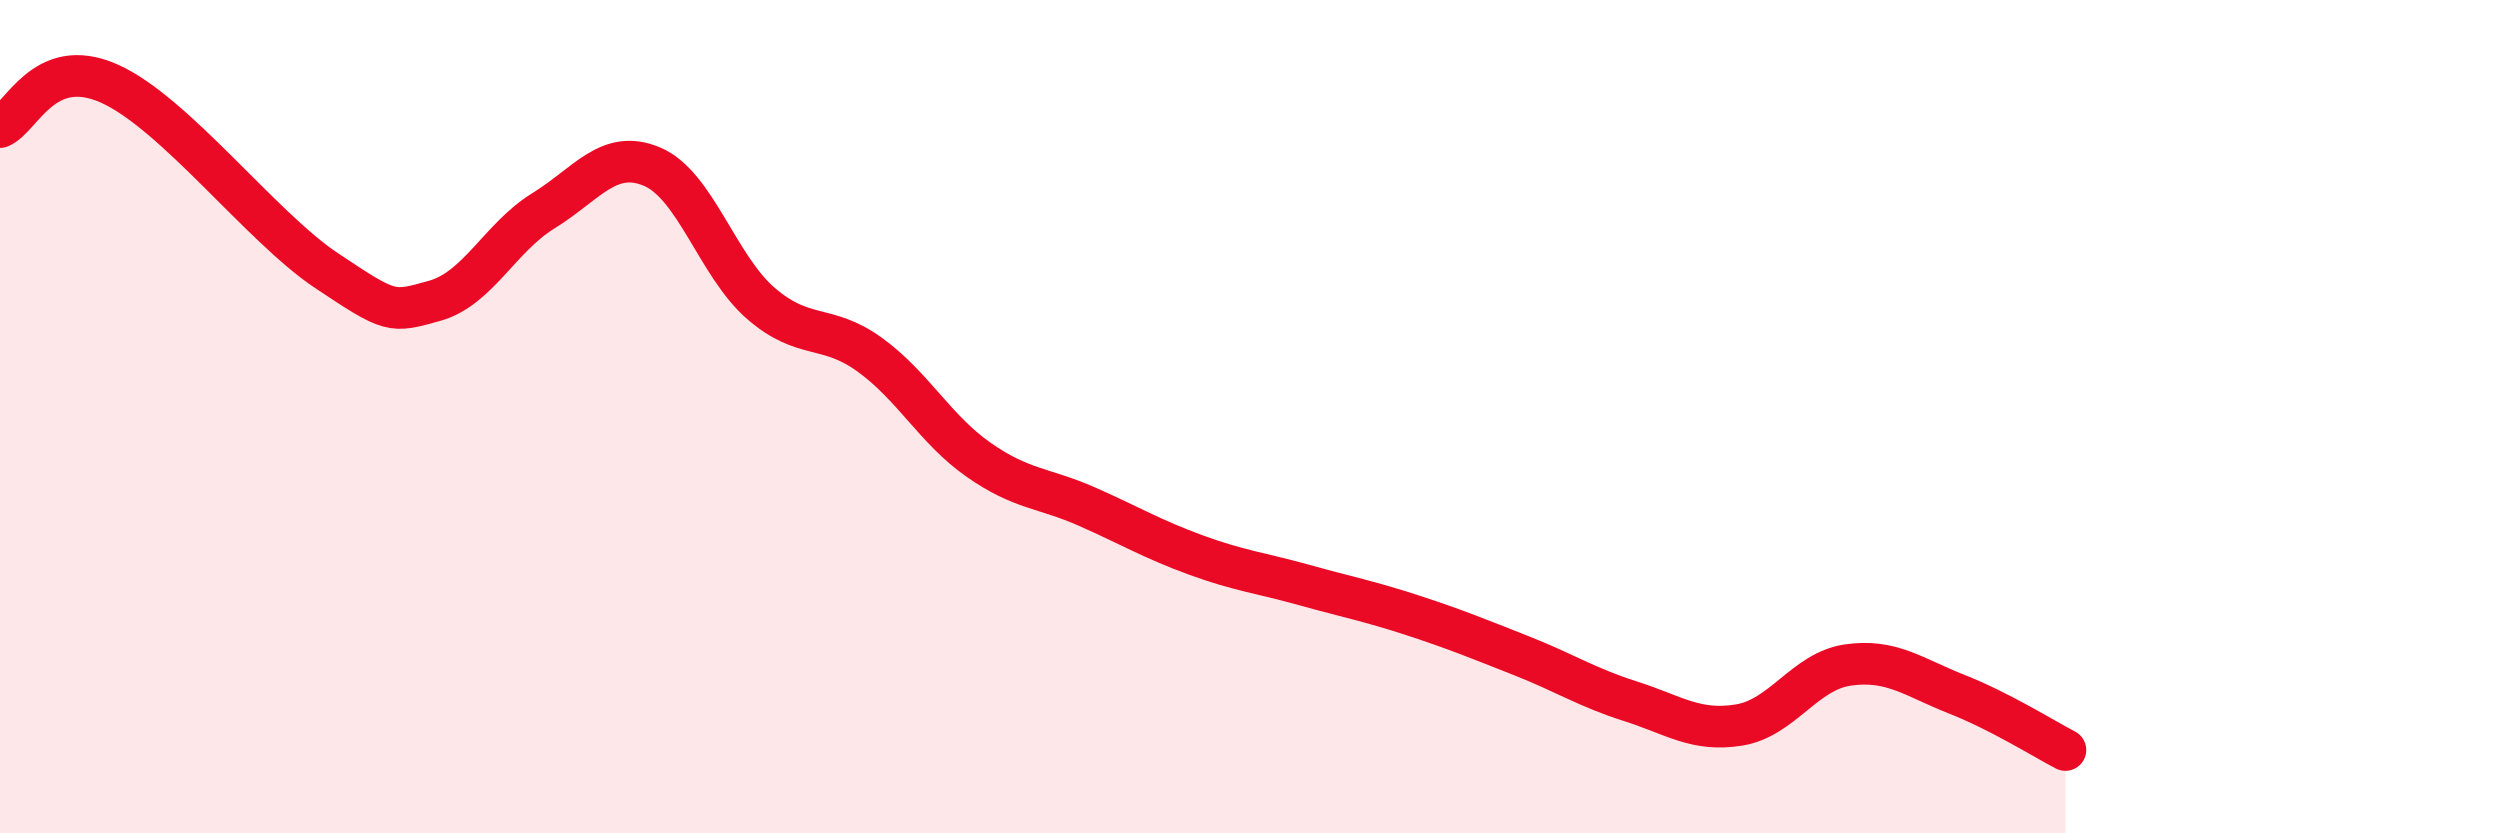 
    <svg width="60" height="20" viewBox="0 0 60 20" xmlns="http://www.w3.org/2000/svg">
      <path
        d="M 0,3.05 C 0.52,2.84 1.04,1.31 2.61,2 C 4.18,2.69 6.27,5.45 7.83,6.49 C 9.39,7.53 9.39,7.51 10.43,7.22 C 11.47,6.93 12,5.7 13.04,5.06 C 14.08,4.42 14.61,3.56 15.65,4 C 16.69,4.44 17.22,6.38 18.26,7.28 C 19.3,8.18 19.83,7.76 20.87,8.51 C 21.91,9.26 22.44,10.3 23.48,11.03 C 24.52,11.76 25.05,11.7 26.09,12.16 C 27.13,12.62 27.66,12.94 28.7,13.32 C 29.74,13.7 30.26,13.75 31.3,14.04 C 32.34,14.33 32.87,14.43 33.91,14.77 C 34.95,15.11 35.48,15.33 36.52,15.74 C 37.56,16.15 38.09,16.5 39.13,16.83 C 40.17,17.16 40.7,17.57 41.74,17.4 C 42.78,17.23 43.31,16.11 44.35,15.96 C 45.39,15.81 45.92,16.25 46.96,16.66 C 48,17.07 49.05,17.73 49.57,18L49.57 20L0 20Z"
        fill="#EB0A25"
        opacity="0.1"
        stroke-linecap="round"
        stroke-linejoin="round"
      />
      <path
        d="M 0,3.05 C 0.52,2.84 1.04,1.31 2.61,2 C 4.18,2.69 6.27,5.45 7.83,6.49 C 9.39,7.53 9.39,7.51 10.43,7.22 C 11.47,6.93 12,5.7 13.04,5.06 C 14.08,4.42 14.61,3.56 15.65,4 C 16.69,4.44 17.22,6.38 18.26,7.28 C 19.3,8.18 19.83,7.76 20.87,8.51 C 21.91,9.26 22.44,10.3 23.48,11.03 C 24.52,11.76 25.05,11.7 26.09,12.16 C 27.13,12.62 27.66,12.94 28.7,13.32 C 29.74,13.7 30.26,13.75 31.3,14.04 C 32.34,14.33 32.87,14.43 33.91,14.77 C 34.95,15.11 35.48,15.33 36.52,15.74 C 37.56,16.15 38.09,16.5 39.13,16.83 C 40.17,17.16 40.7,17.57 41.74,17.4 C 42.78,17.23 43.31,16.11 44.35,15.96 C 45.39,15.81 45.92,16.25 46.96,16.66 C 48,17.07 49.05,17.73 49.57,18"
        stroke="#EB0A25"
        stroke-width="1"
        fill="none"
        stroke-linecap="round"
        stroke-linejoin="round"
      />
    </svg>
  